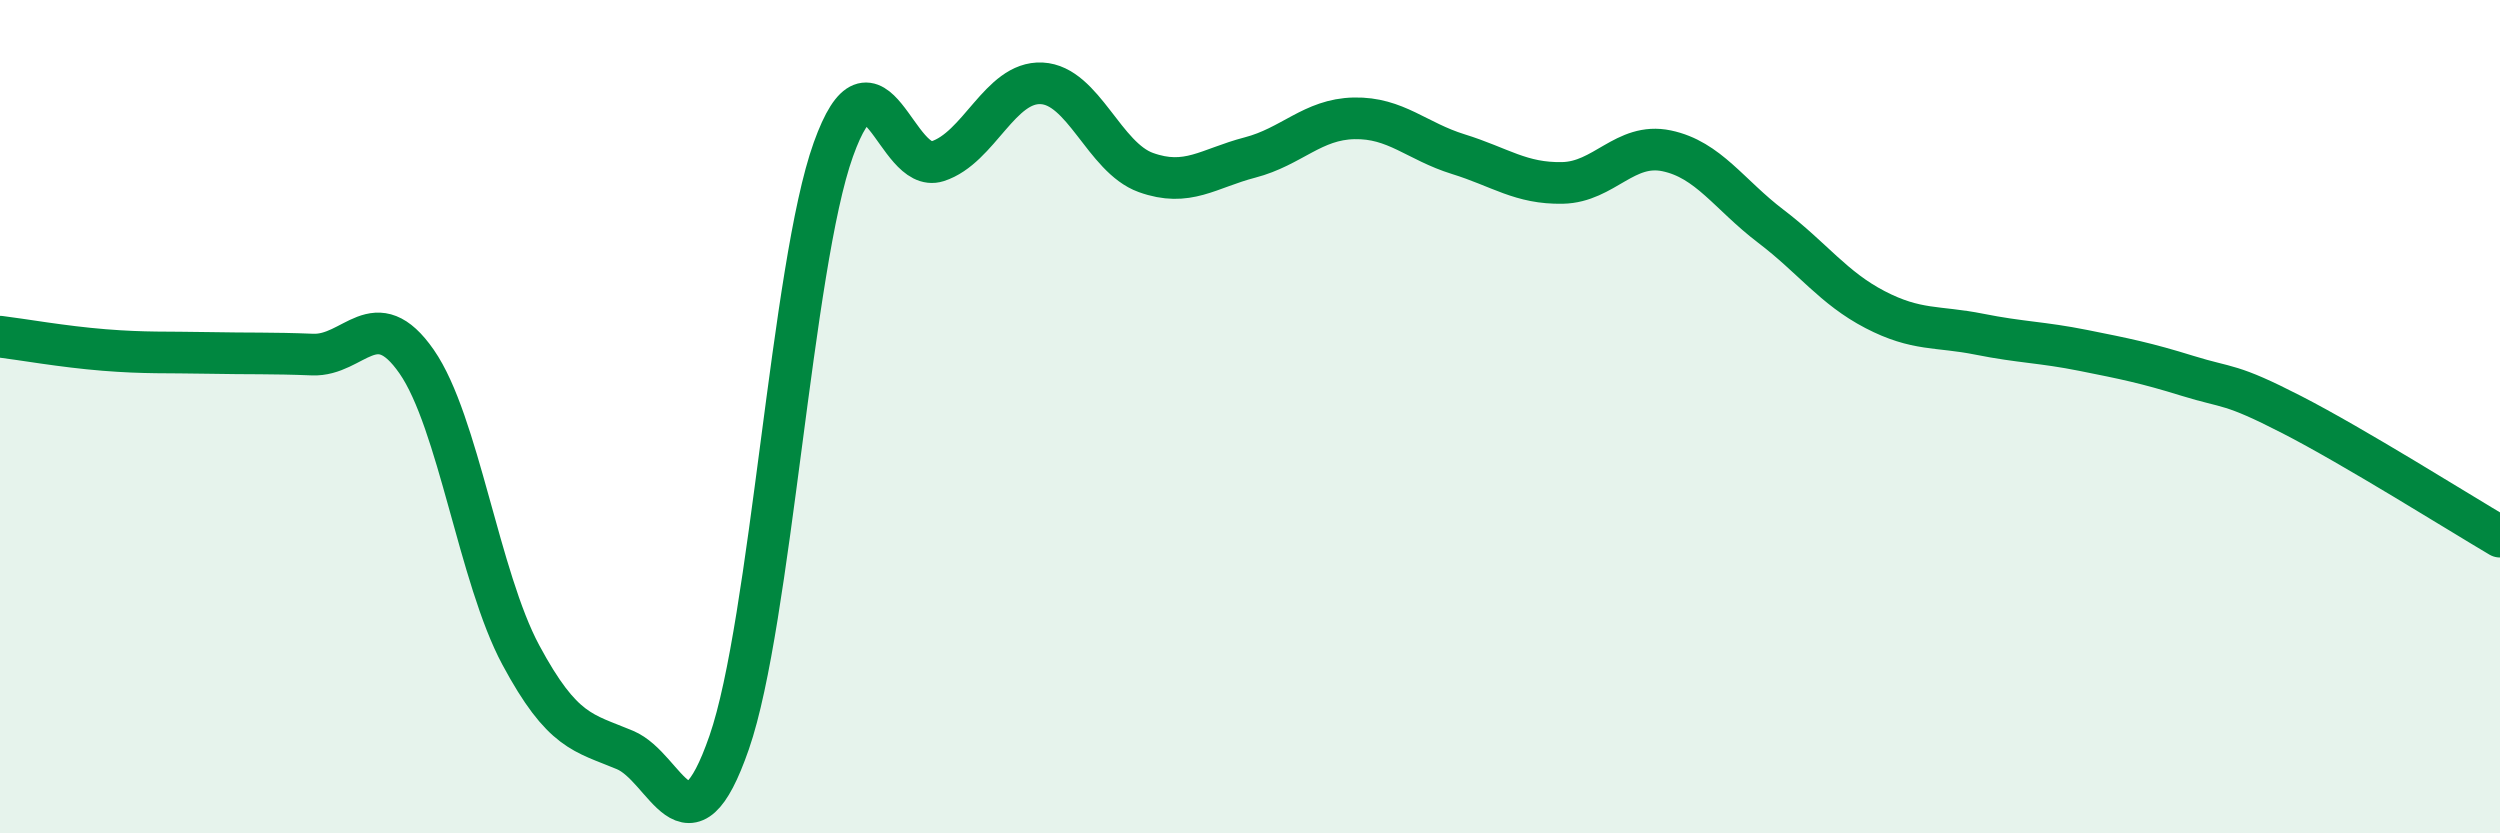 
    <svg width="60" height="20" viewBox="0 0 60 20" xmlns="http://www.w3.org/2000/svg">
      <path
        d="M 0,8.08 C 0.5,8.14 1.5,8.32 2.5,8.4 C 3.5,8.48 4,8.45 5,8.47 C 6,8.49 6.5,8.47 7.5,8.51 C 8.5,8.55 9,7.24 10,8.68 C 11,10.12 11.5,13.86 12.5,15.72 C 13.5,17.58 14,17.58 15,18 C 16,18.42 16.5,20.7 17.5,17.82 C 18.5,14.94 19,6.38 20,3.59 C 21,0.8 21.5,4.19 22.5,3.87 C 23.5,3.55 24,1.95 25,2 C 26,2.05 26.5,3.78 27.5,4.14 C 28.5,4.5 29,4.04 30,3.78 C 31,3.52 31.5,2.86 32.5,2.84 C 33.5,2.82 34,3.39 35,3.7 C 36,4.01 36.5,4.41 37.5,4.39 C 38.5,4.37 39,3.41 40,3.62 C 41,3.83 41.5,4.67 42.5,5.43 C 43.5,6.19 44,6.91 45,7.43 C 46,7.95 46.5,7.82 47.5,8.02 C 48.5,8.22 49,8.21 50,8.41 C 51,8.61 51.5,8.71 52.5,9.02 C 53.5,9.33 53.5,9.18 55,9.95 C 56.5,10.72 59,12.29 60,12.88L60 20L0 20Z"
        fill="#008740"
        opacity="0.1"
        stroke-linecap="round"
        stroke-linejoin="round"
      />
      <path
        d="M 0,8.08 C 0.5,8.14 1.5,8.32 2.5,8.4 C 3.5,8.48 4,8.45 5,8.47 C 6,8.49 6.5,8.47 7.5,8.51 C 8.5,8.55 9,7.24 10,8.68 C 11,10.12 11.5,13.86 12.5,15.72 C 13.5,17.58 14,17.58 15,18 C 16,18.42 16.5,20.7 17.5,17.82 C 18.5,14.94 19,6.38 20,3.59 C 21,0.8 21.5,4.19 22.5,3.87 C 23.5,3.55 24,1.95 25,2 C 26,2.05 26.5,3.78 27.5,4.14 C 28.5,4.5 29,4.04 30,3.78 C 31,3.52 31.5,2.86 32.5,2.84 C 33.5,2.82 34,3.39 35,3.7 C 36,4.01 36.5,4.41 37.5,4.39 C 38.5,4.37 39,3.41 40,3.62 C 41,3.83 41.5,4.67 42.5,5.43 C 43.5,6.19 44,6.91 45,7.43 C 46,7.95 46.5,7.82 47.5,8.02 C 48.5,8.22 49,8.21 50,8.41 C 51,8.61 51.5,8.71 52.5,9.02 C 53.5,9.33 53.5,9.18 55,9.95 C 56.5,10.72 59,12.29 60,12.88"
        stroke="#008740"
        stroke-width="1"
        fill="none"
        stroke-linecap="round"
        stroke-linejoin="round"
      />
    </svg>
  